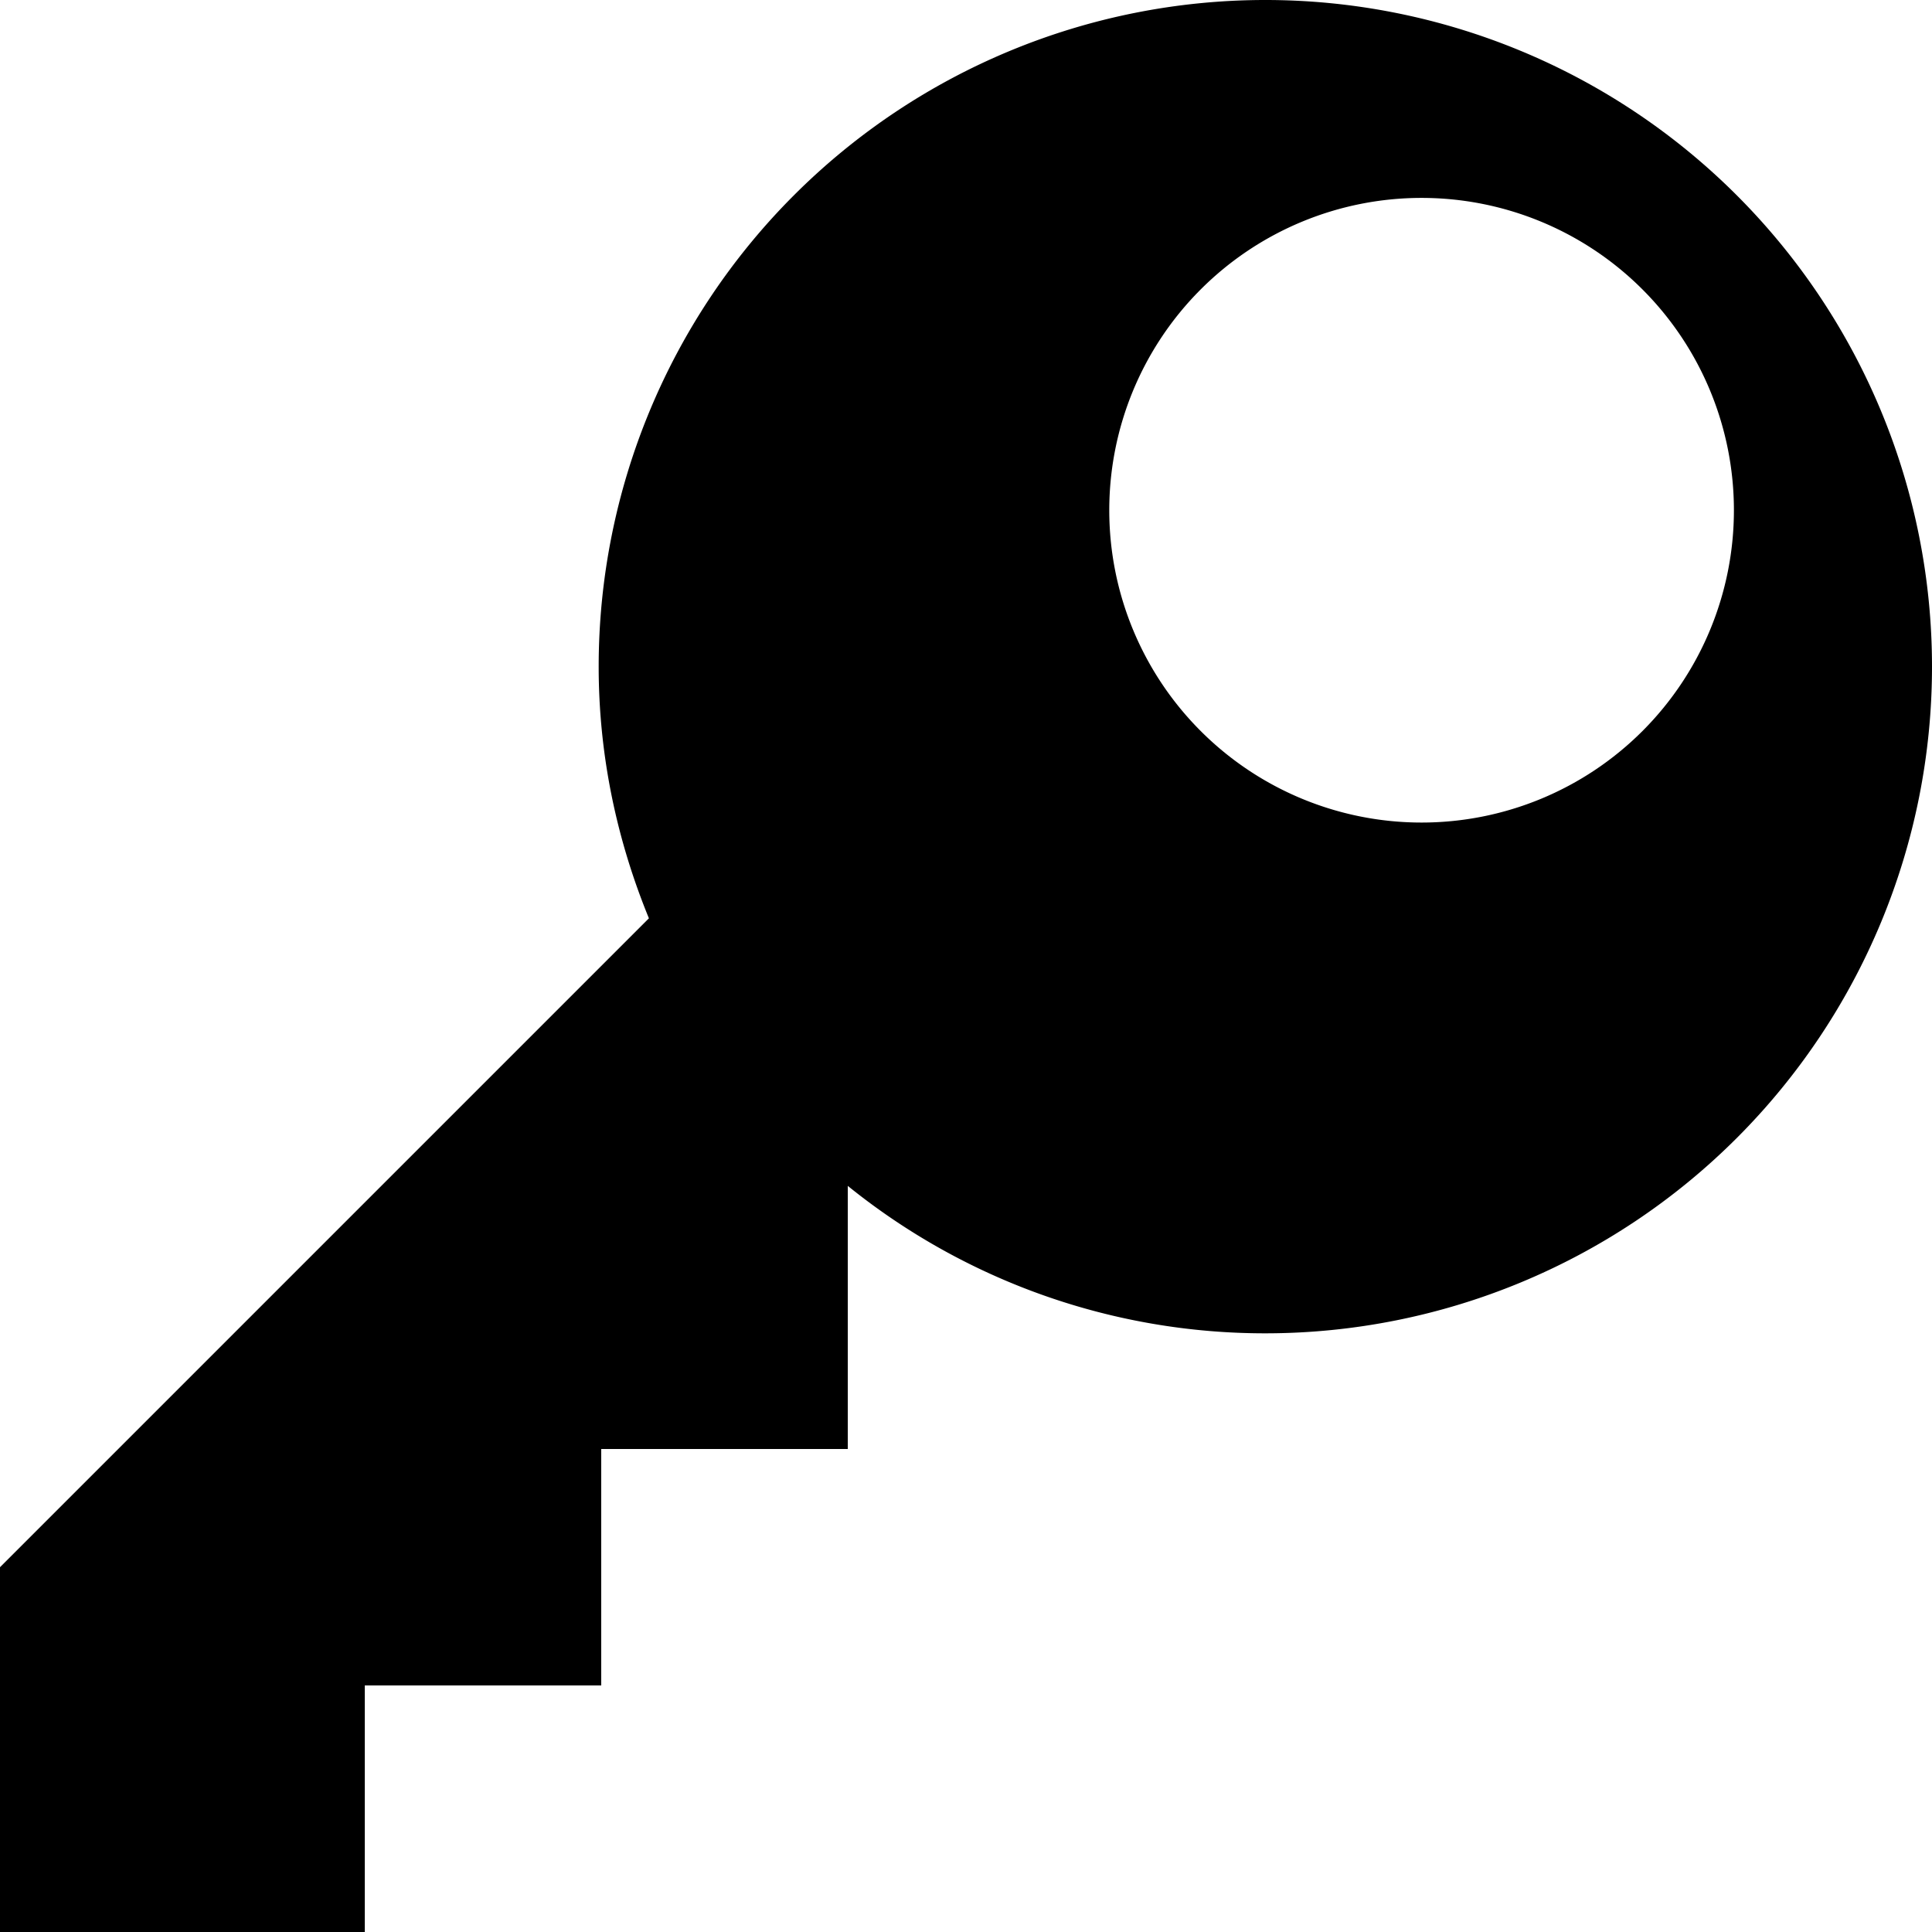 <svg width="16" height="16" xmlns="http://www.w3.org/2000/svg" viewBox="0 0 16 16" shape-rendering="geometricPrecision"><path d="M10.479 0a5.521 5.521 0 0 0-5.521 5.521c0 .739.152 1.44.416 2.084L0 12.979V16h3.021v-2.042h1.958V12h2.042V9.821a5.496 5.496 0 0 0 3.458 1.221 5.521 5.521 0 0 0 0-11.042zm1.294 6.812a2.586 2.586 0 1 1 0-5.173 2.586 2.586 0 0 1 0 5.173z"/></svg>